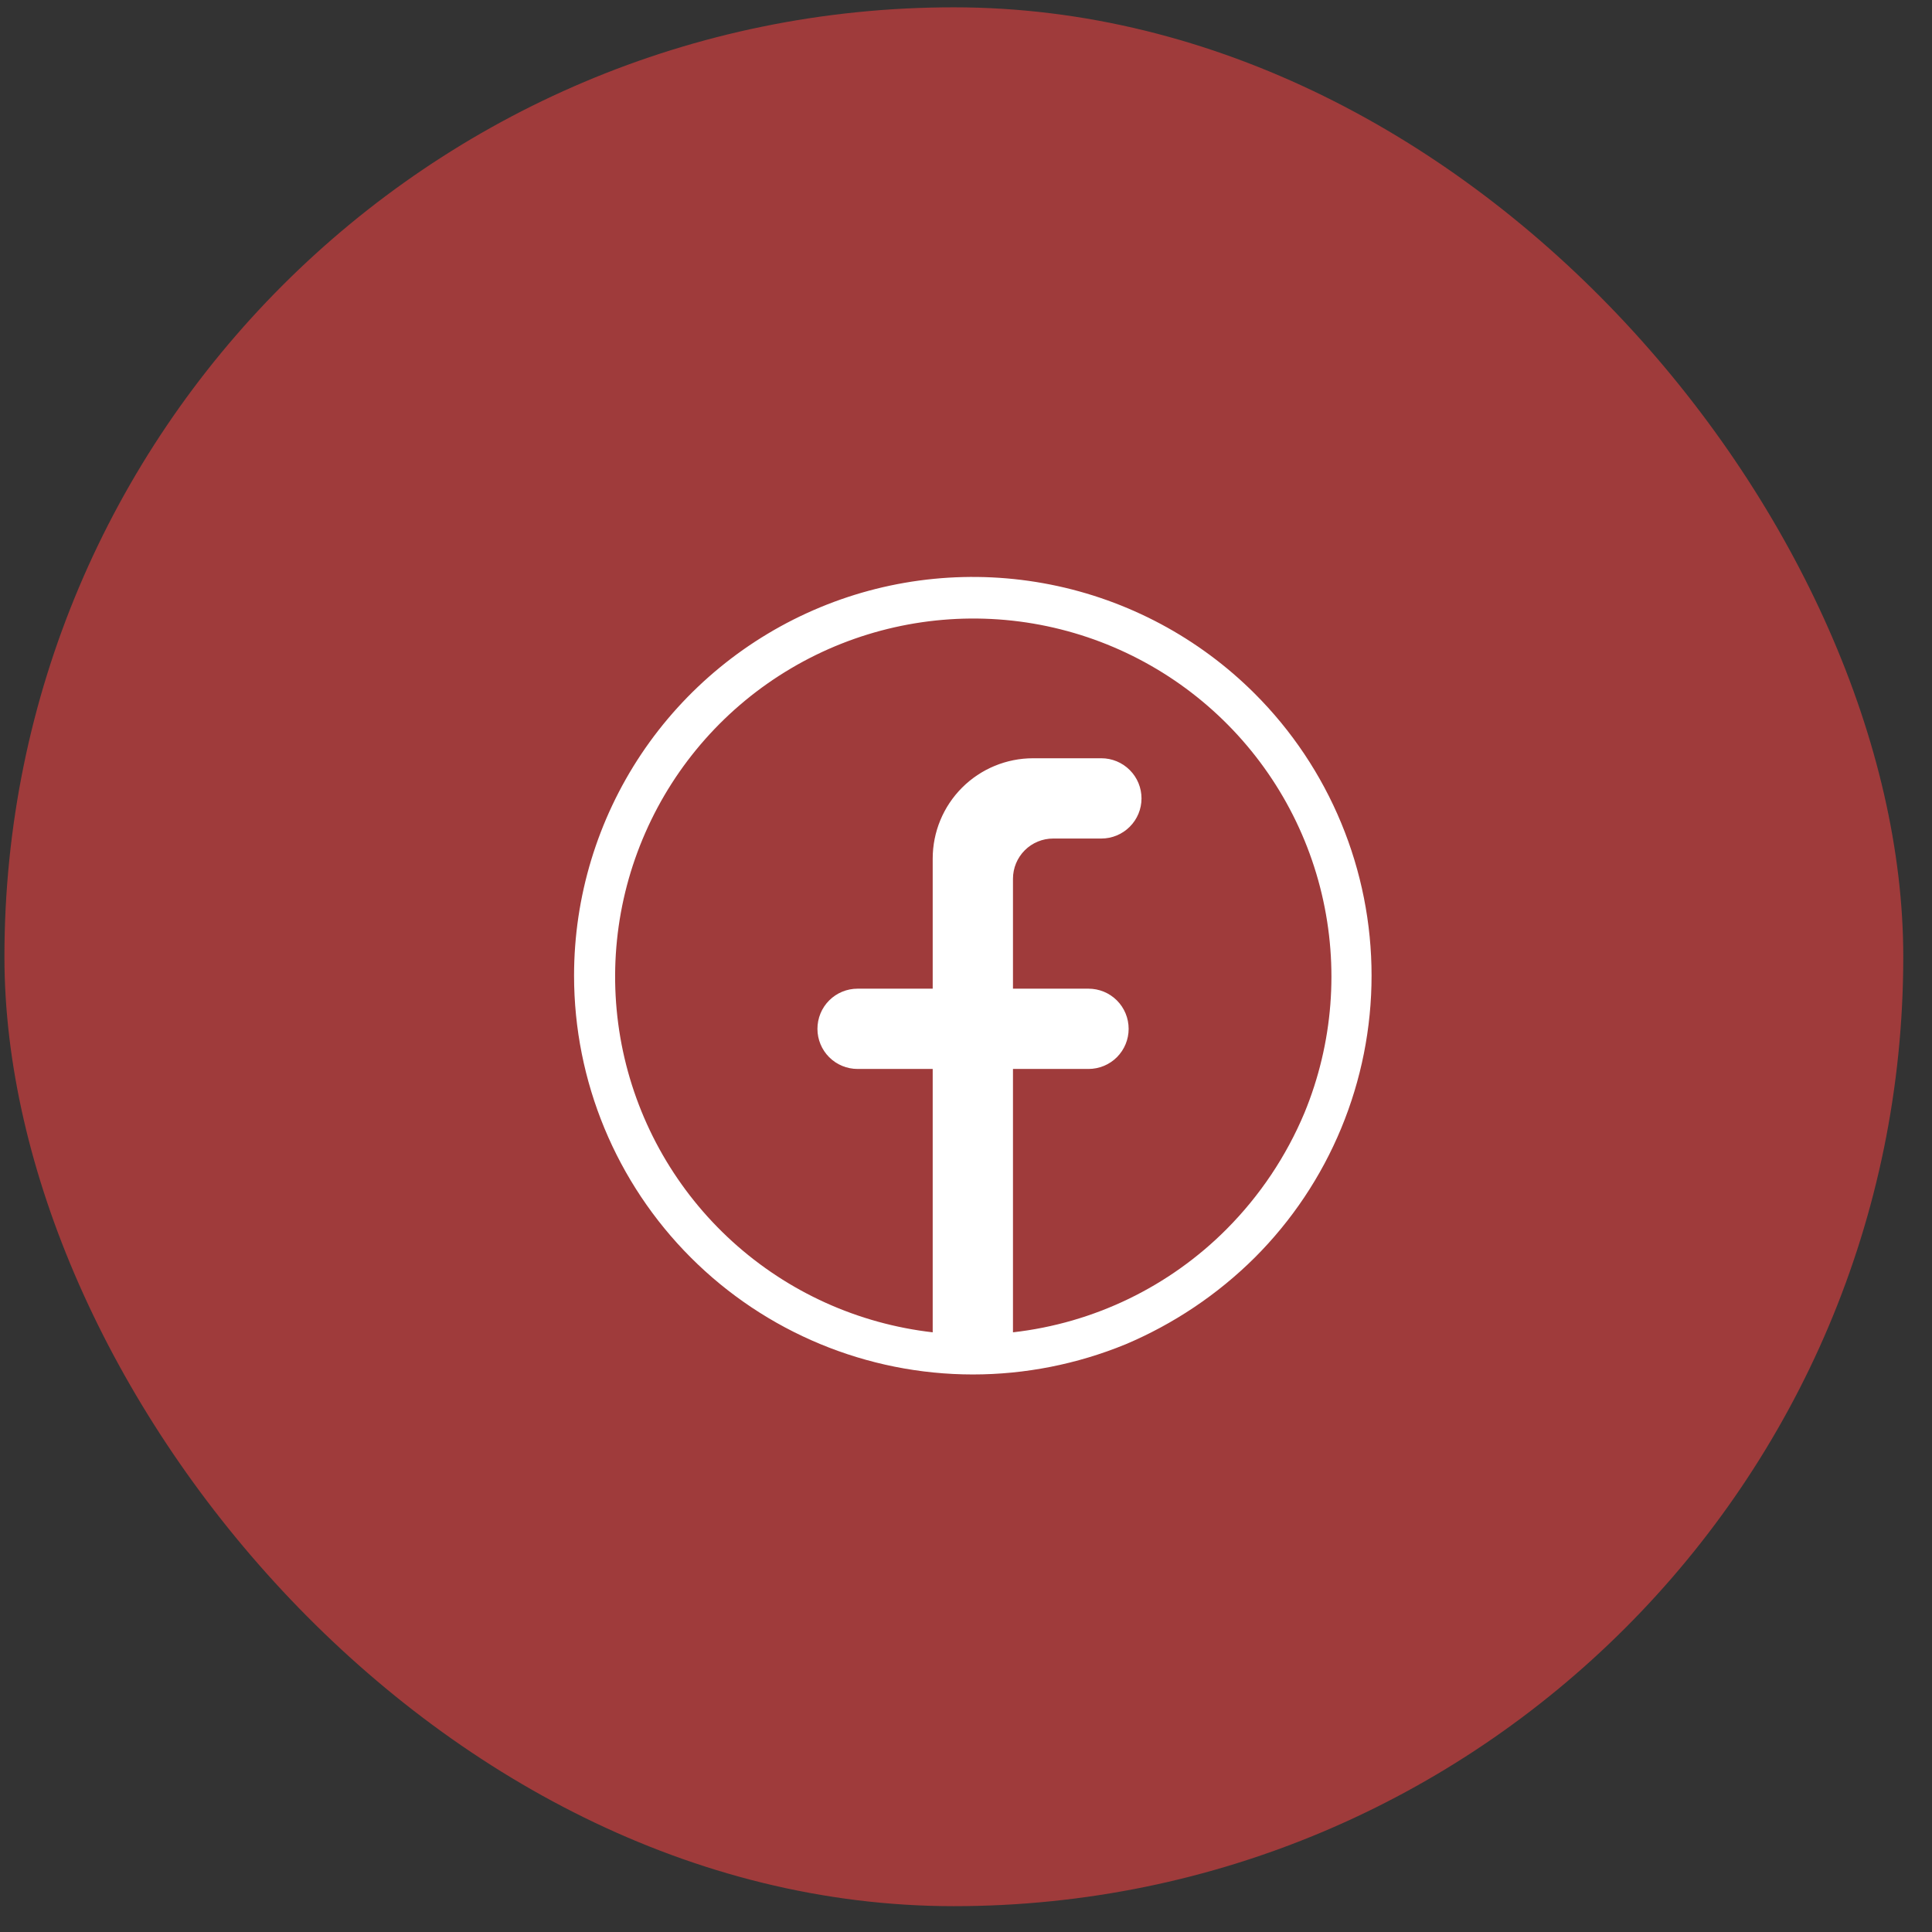 <svg width="38" height="38" viewBox="0 0 38 38" fill="none" xmlns="http://www.w3.org/2000/svg">
<rect x="0" y="0" width="38" height="38" fill="#333333" stroke="none"/>
<rect x="0.087" y="0.144" width="37.348" height="37.348" rx="18.674" fill="#9F3B3B"/>
<path d="M24.679 13.643C23.582 12.547 22.184 11.8 20.663 11.498C19.141 11.196 17.564 11.351 16.132 11.945C14.699 12.539 13.474 13.544 12.612 14.833C11.751 16.123 11.291 17.639 11.291 19.189C11.291 21.269 12.118 23.264 13.588 24.735C15.059 26.206 17.054 27.033 19.134 27.034C20.164 27.034 21.183 26.832 22.136 26.442C23.085 26.041 23.948 25.462 24.679 24.736C25.408 24.008 25.986 23.143 26.38 22.191C26.774 21.24 26.977 20.22 26.977 19.189C26.977 18.159 26.774 17.139 26.38 16.188C25.986 15.236 25.408 14.371 24.679 13.643ZM24.126 24.175C22.997 25.309 21.515 26.025 19.924 26.205V21.025H21.409C21.619 21.025 21.82 20.942 21.968 20.794C22.116 20.646 22.199 20.445 22.199 20.236C22.199 20.026 22.116 19.825 21.968 19.677C21.82 19.529 21.619 19.446 21.409 19.446H19.924V17.283C19.924 17.073 20.008 16.872 20.156 16.724C20.304 16.576 20.505 16.493 20.714 16.493H21.662C21.871 16.493 22.072 16.41 22.22 16.262C22.369 16.114 22.452 15.913 22.452 15.704C22.452 15.494 22.369 15.293 22.22 15.145C22.072 14.997 21.871 14.914 21.662 14.914H20.319C19.796 14.914 19.293 15.122 18.923 15.492C18.553 15.862 18.345 16.364 18.345 16.888V19.446H16.868C16.658 19.446 16.457 19.529 16.309 19.677C16.161 19.825 16.078 20.026 16.078 20.236C16.078 20.445 16.161 20.646 16.309 20.794C16.457 20.942 16.658 21.025 16.868 21.025H18.345V26.205C16.878 26.037 15.501 25.414 14.408 24.422C13.315 23.43 12.561 22.119 12.253 20.676C11.946 19.232 12.099 17.729 12.693 16.378C13.286 15.026 14.289 13.895 15.56 13.145C16.831 12.394 18.306 12.062 19.777 12.194C21.247 12.327 22.638 12.918 23.754 13.884C24.87 14.85 25.655 16.143 25.996 17.578C26.338 19.014 26.22 20.521 25.658 21.886C25.3 22.741 24.78 23.518 24.126 24.175Z" fill="white"/>
</svg>
